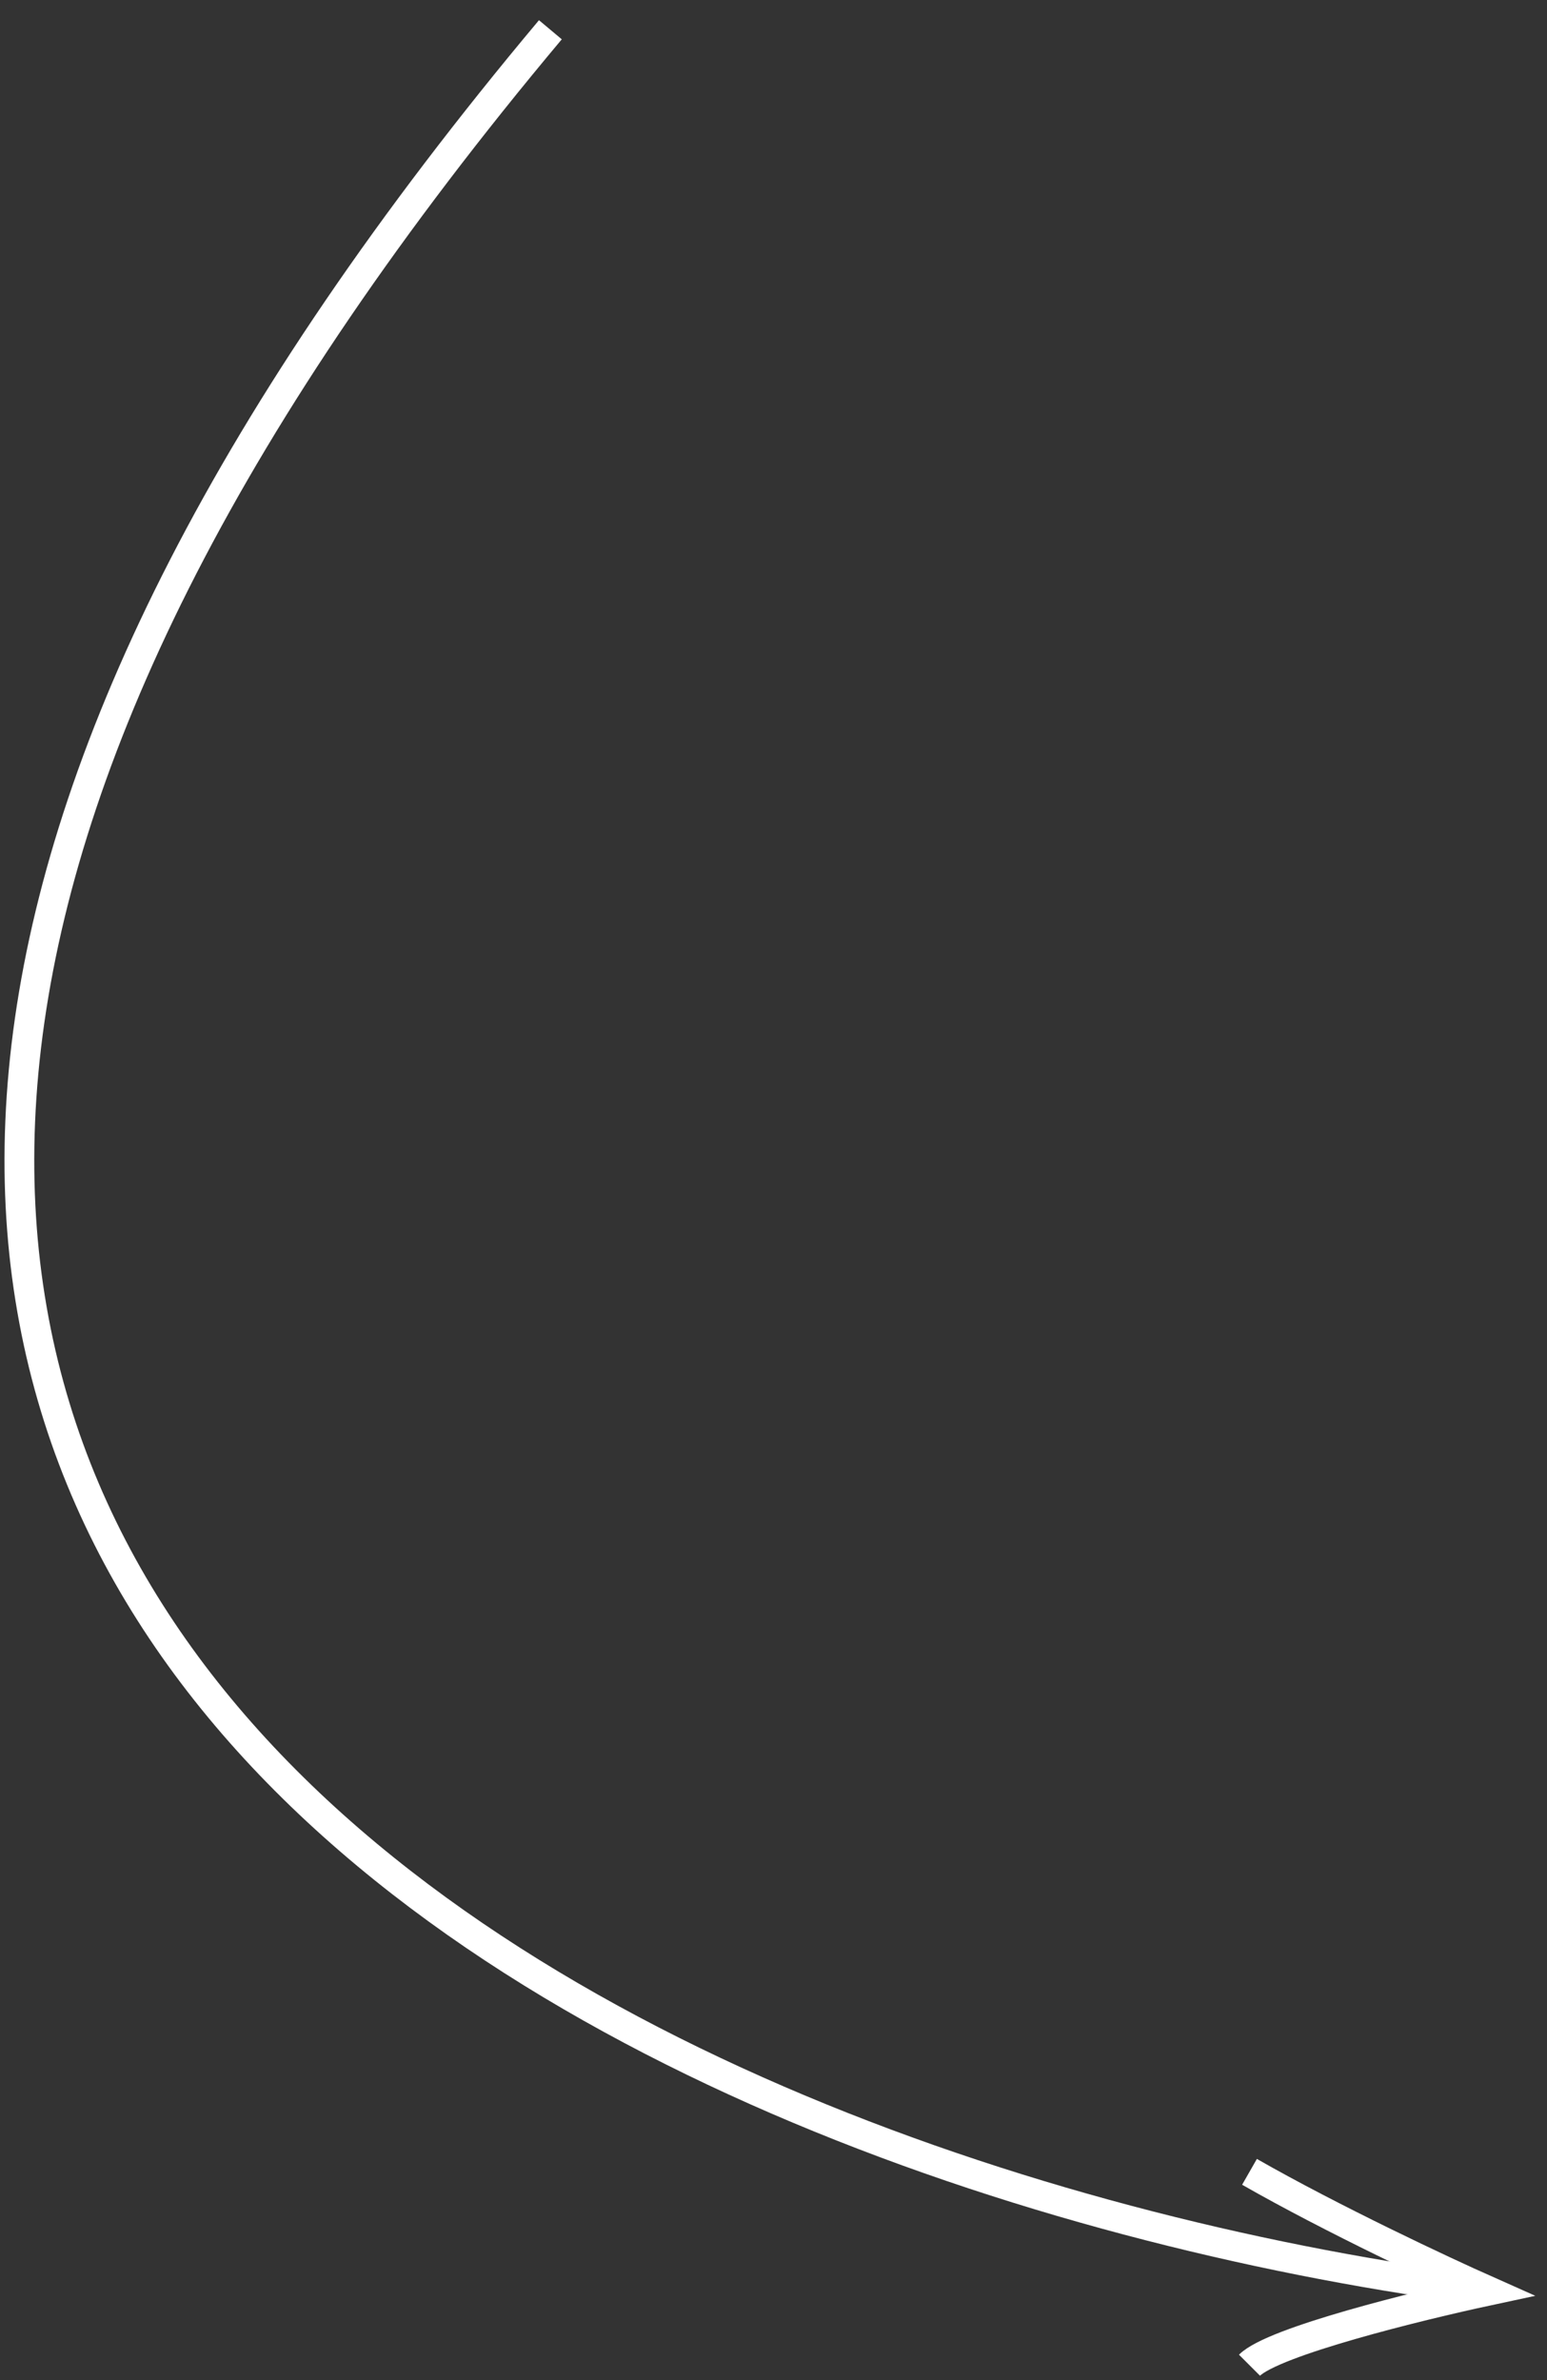 <?xml version="1.0" encoding="UTF-8"?> <svg xmlns="http://www.w3.org/2000/svg" width="52" height="80" viewBox="0 0 52 80" fill="none"><rect x="0" y="0" width="52" height="80" fill="#333333" stroke="none"/> <path d="M18.5 1C-25.1 53 21.333 73.333 50 77" stroke="white"></path> <path d="M42 73C44.8 74.6 48.5 76.333 50 77C47.667 77.5 42.8 78.7 42 79.5" stroke="white"></path> </svg> 